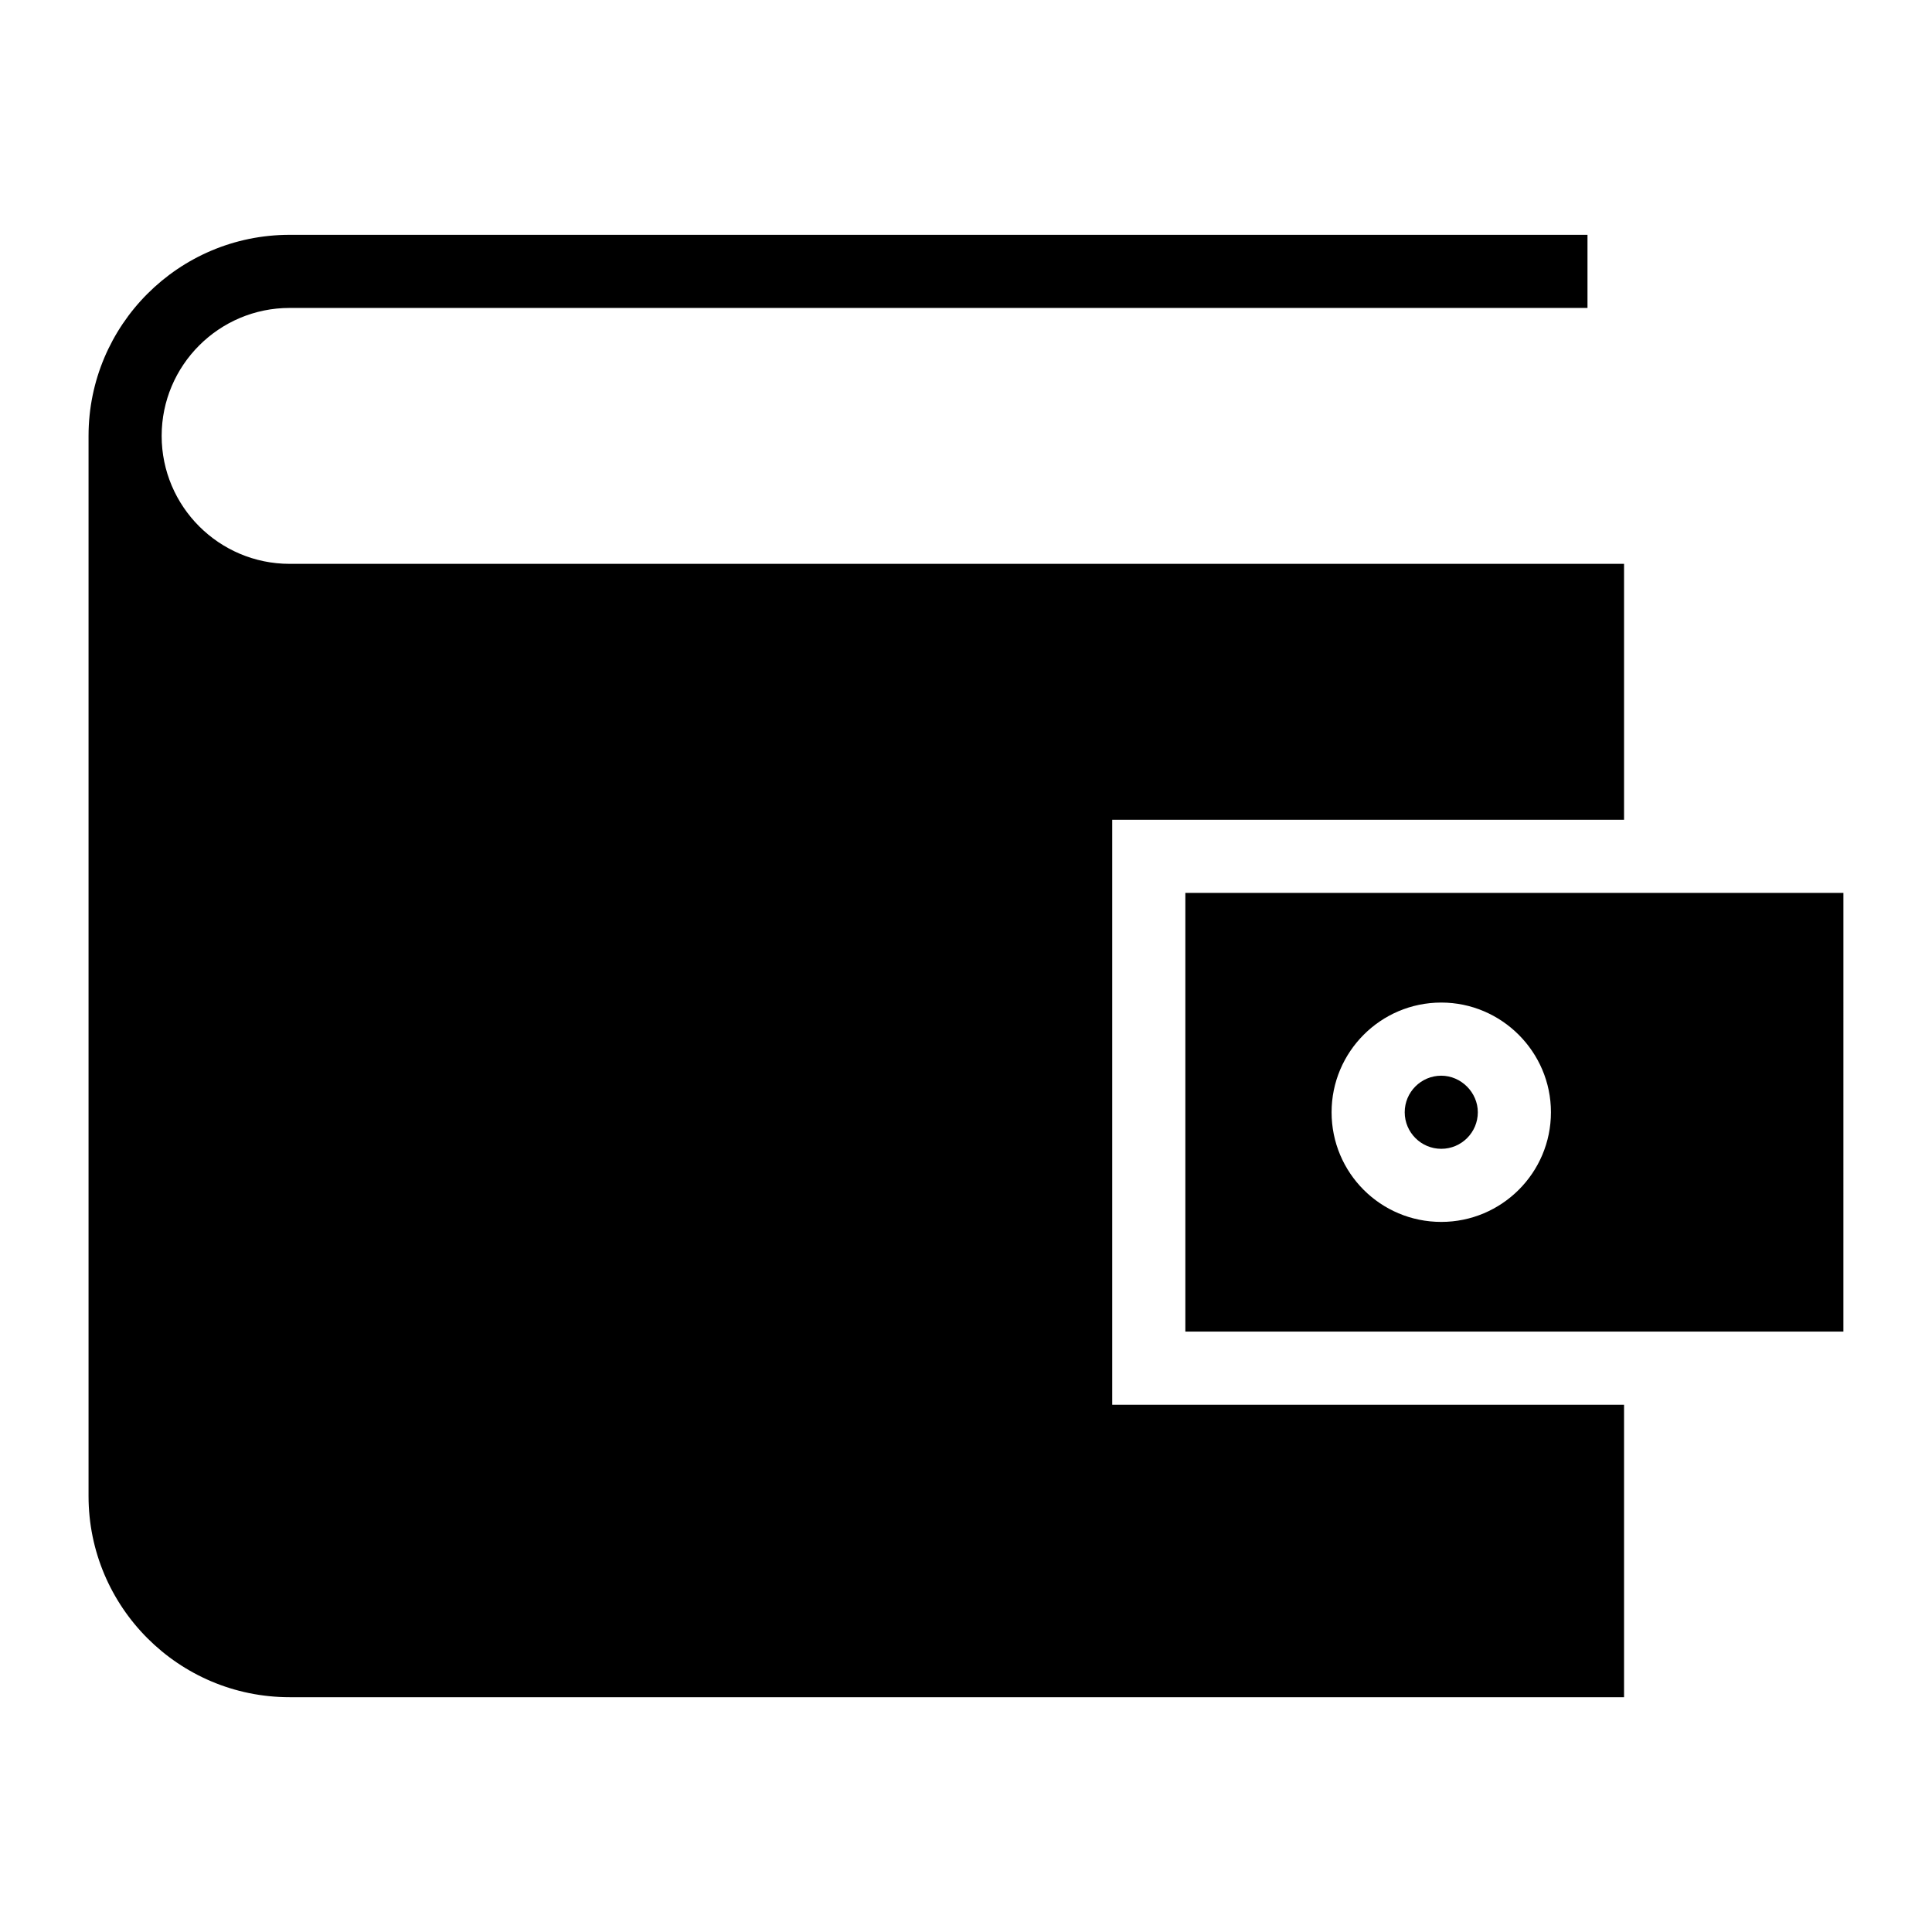 <?xml version="1.0" encoding="UTF-8"?>
<!-- Uploaded to: SVG Repo, www.svgrepo.com, Generator: SVG Repo Mixer Tools -->
<svg fill="#000000" width="800px" height="800px" version="1.1" viewBox="144 144 512 512" xmlns="http://www.w3.org/2000/svg">
 <g>
  <path d="m458.13 380.62v116.27h174.39l0.004-116.27zm67.82 87.199c-16.082 0-29.066-12.984-29.066-29.066 0-15.984 12.984-29.066 29.066-29.066 15.984 0 29.066 13.078 29.066 29.066 0 16.082-13.078 29.066-29.066 29.066z"/>
  <path d="m438.75 361.25h135.64v-67.824h-353.64c-18.699 0-33.91-15.211-33.91-33.91s15.211-33.91 33.91-33.91h343.95v-19.375h-343.95c-29.453 0-53.285 23.93-53.285 53.285v280.97c0 29.359 23.832 53.289 53.285 53.289h353.64v-77.508l-135.64 0.004z"/>
  <path d="m525.95 429.07c-5.348 0-9.688 4.348-9.688 9.688s4.344 9.688 9.688 9.688c5.348 0 9.688-4.348 9.688-9.688 0-5.25-4.438-9.688-9.688-9.688z"/>
 </g>
</svg>
